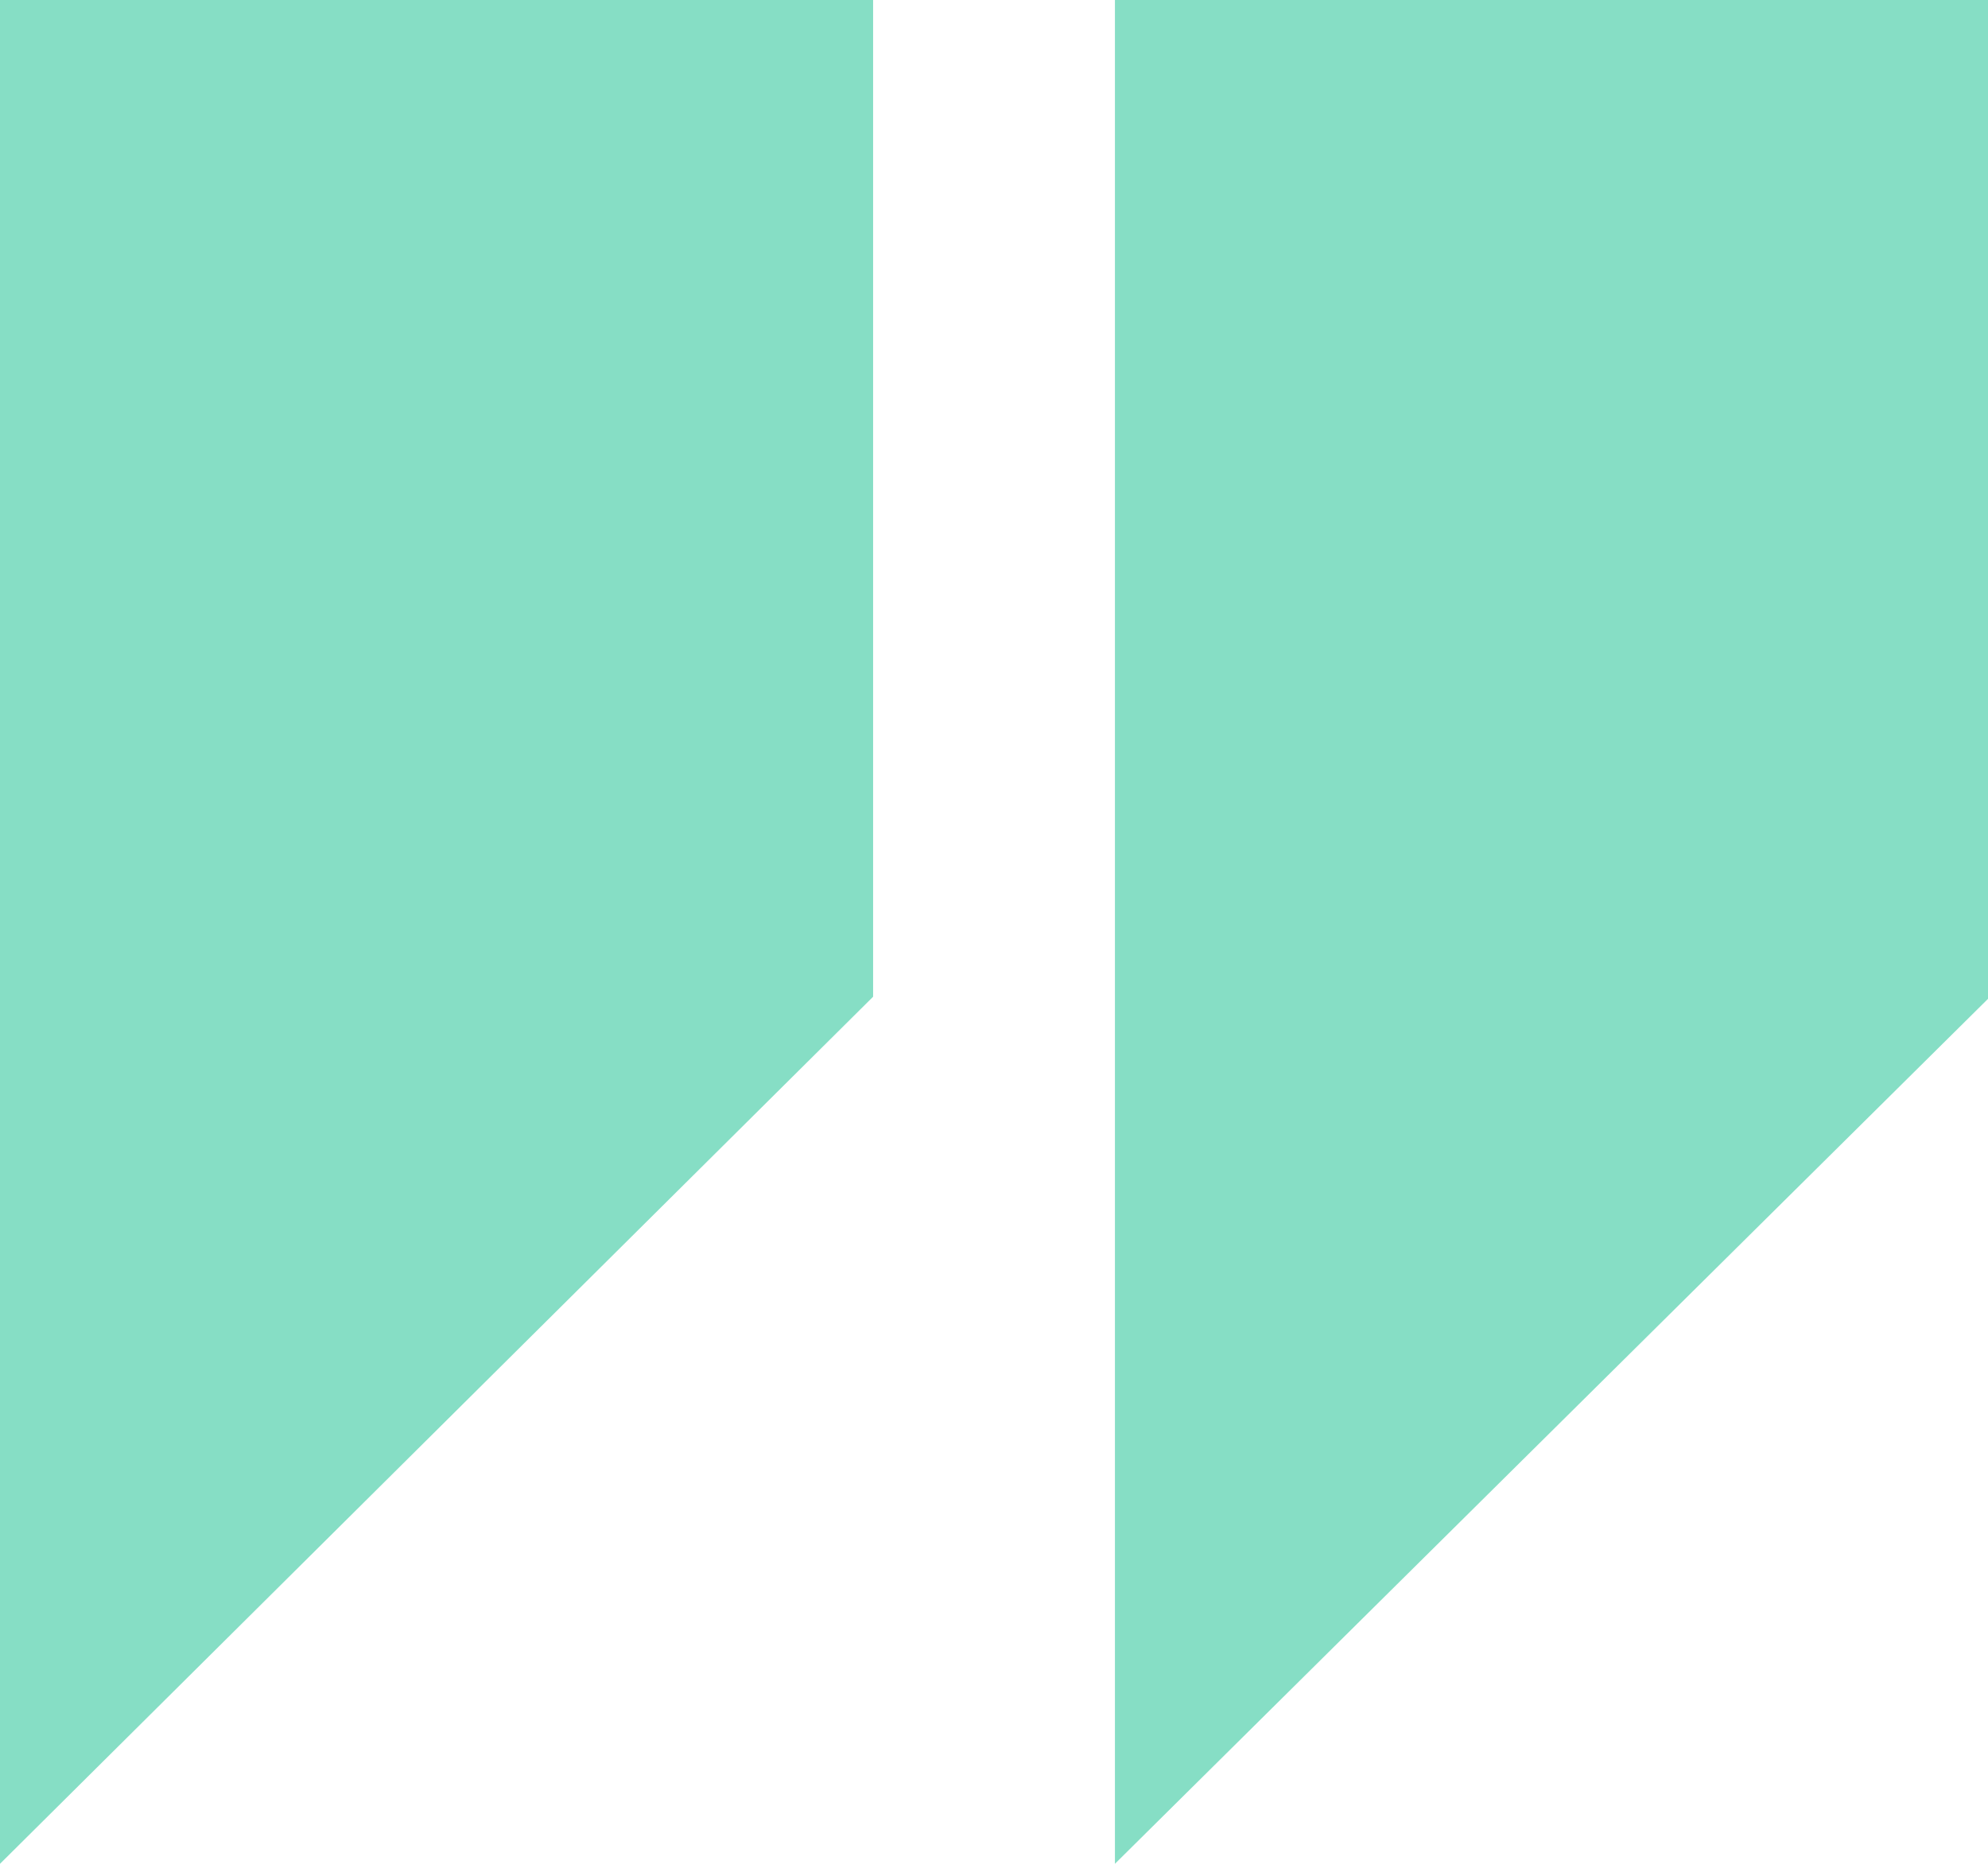 <svg width="64" height="60" viewBox="0 0 64 60" fill="none" xmlns="http://www.w3.org/2000/svg">
<g clip-path="url(#clip0_33_739)">
<path d="M0 0V60L28.108 32.087V0H0Z" fill="#86DEC5"/>
<path d="M35.893 0V60L64 32.155V0H35.893Z" fill="#86DEC5"/>
</g>
<defs>
<clipPath id="clip0_33_739">
<rect width="64" height="60" fill="white"/>
</clipPath>
</defs>
</svg>
